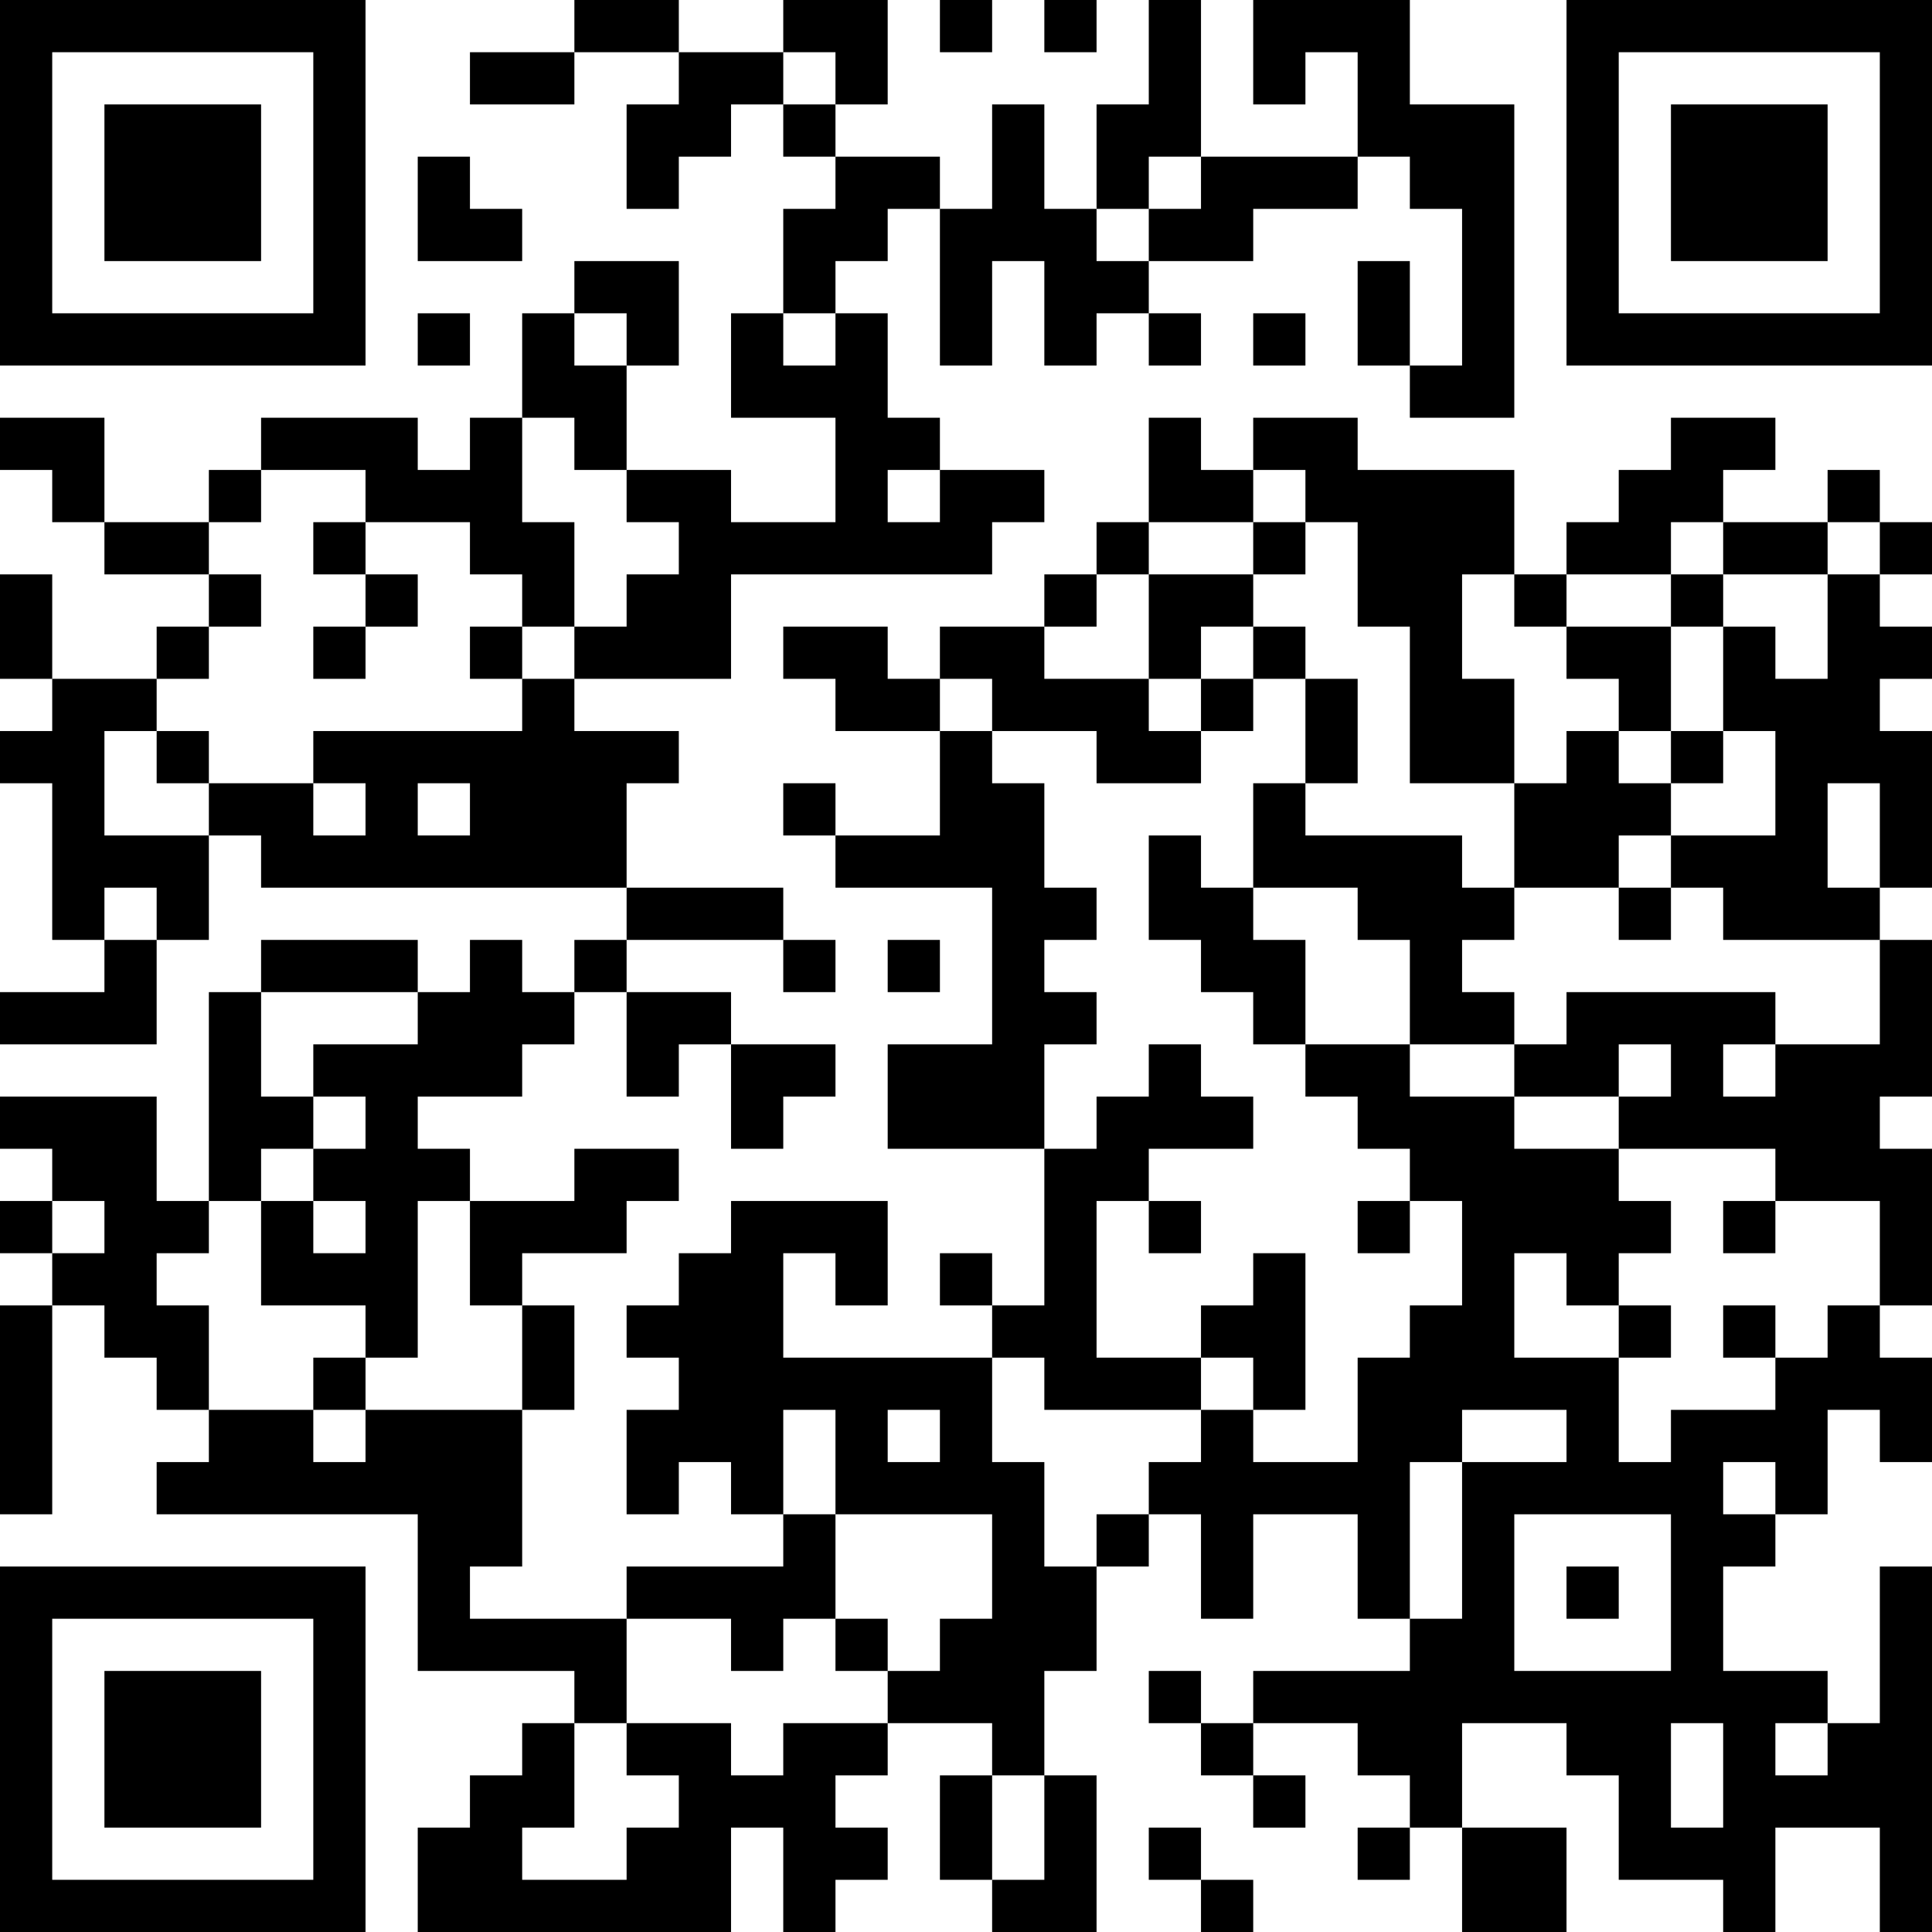 <?xml version="1.0" encoding="UTF-8"?>
<svg xmlns="http://www.w3.org/2000/svg" version="1.1" width="400" height="400" viewBox="0 0 400 400"><rect x="0" y="0" width="400" height="400" fill="#ffffff"/><g transform="scale(10.811)"><g transform="translate(0,0)"><path fill-rule="evenodd" d="M11 0L11 1L9 1L9 2L11 2L11 1L13 1L13 2L12 2L12 4L13 4L13 3L14 3L14 2L15 2L15 3L16 3L16 4L15 4L15 6L14 6L14 8L16 8L16 10L14 10L14 9L12 9L12 7L13 7L13 5L11 5L11 6L10 6L10 8L9 8L9 9L8 9L8 8L5 8L5 9L4 9L4 10L2 10L2 8L0 8L0 9L1 9L1 10L2 10L2 11L4 11L4 12L3 12L3 13L1 13L1 11L0 11L0 13L1 13L1 14L0 14L0 15L1 15L1 18L2 18L2 19L0 19L0 20L3 20L3 18L4 18L4 16L5 16L5 17L12 17L12 18L11 18L11 19L10 19L10 18L9 18L9 19L8 19L8 18L5 18L5 19L4 19L4 23L3 23L3 21L0 21L0 22L1 22L1 23L0 23L0 24L1 24L1 25L0 25L0 29L1 29L1 25L2 25L2 26L3 26L3 27L4 27L4 28L3 28L3 29L8 29L8 32L11 32L11 33L10 33L10 34L9 34L9 35L8 35L8 37L14 37L14 35L15 35L15 37L16 37L16 36L17 36L17 35L16 35L16 34L17 34L17 33L19 33L19 34L18 34L18 36L19 36L19 37L21 37L21 34L20 34L20 32L21 32L21 30L22 30L22 29L23 29L23 31L24 31L24 29L26 29L26 31L27 31L27 32L24 32L24 33L23 33L23 32L22 32L22 33L23 33L23 34L24 34L24 35L25 35L25 34L24 34L24 33L26 33L26 34L27 34L27 35L26 35L26 36L27 36L27 35L28 35L28 37L30 37L30 35L28 35L28 33L30 33L30 34L31 34L31 36L33 36L33 37L34 37L34 35L36 35L36 37L37 37L37 30L36 30L36 33L35 33L35 32L33 32L33 30L34 30L34 29L35 29L35 27L36 27L36 28L37 28L37 26L36 26L36 25L37 25L37 22L36 22L36 21L37 21L37 18L36 18L36 17L37 17L37 14L36 14L36 13L37 13L37 12L36 12L36 11L37 11L37 10L36 10L36 9L35 9L35 10L33 10L33 9L34 9L34 8L32 8L32 9L31 9L31 10L30 10L30 11L29 11L29 9L26 9L26 8L24 8L24 9L23 9L23 8L22 8L22 10L21 10L21 11L20 11L20 12L18 12L18 13L17 13L17 12L15 12L15 13L16 13L16 14L18 14L18 16L16 16L16 15L15 15L15 16L16 16L16 17L19 17L19 20L17 20L17 22L20 22L20 25L19 25L19 24L18 24L18 25L19 25L19 26L15 26L15 24L16 24L16 25L17 25L17 23L14 23L14 24L13 24L13 25L12 25L12 26L13 26L13 27L12 27L12 29L13 29L13 28L14 28L14 29L15 29L15 30L12 30L12 31L9 31L9 30L10 30L10 27L11 27L11 25L10 25L10 24L12 24L12 23L13 23L13 22L11 22L11 23L9 23L9 22L8 22L8 21L10 21L10 20L11 20L11 19L12 19L12 21L13 21L13 20L14 20L14 22L15 22L15 21L16 21L16 20L14 20L14 19L12 19L12 18L15 18L15 19L16 19L16 18L15 18L15 17L12 17L12 15L13 15L13 14L11 14L11 13L14 13L14 11L19 11L19 10L20 10L20 9L18 9L18 8L17 8L17 6L16 6L16 5L17 5L17 4L18 4L18 7L19 7L19 5L20 5L20 7L21 7L21 6L22 6L22 7L23 7L23 6L22 6L22 5L24 5L24 4L26 4L26 3L27 3L27 4L28 4L28 7L27 7L27 5L26 5L26 7L27 7L27 8L29 8L29 2L27 2L27 0L24 0L24 2L25 2L25 1L26 1L26 3L23 3L23 0L22 0L22 2L21 2L21 4L20 4L20 2L19 2L19 4L18 4L18 3L16 3L16 2L17 2L17 0L15 0L15 1L13 1L13 0ZM18 0L18 1L19 1L19 0ZM20 0L20 1L21 1L21 0ZM15 1L15 2L16 2L16 1ZM8 3L8 5L10 5L10 4L9 4L9 3ZM22 3L22 4L21 4L21 5L22 5L22 4L23 4L23 3ZM8 6L8 7L9 7L9 6ZM11 6L11 7L12 7L12 6ZM15 6L15 7L16 7L16 6ZM24 6L24 7L25 7L25 6ZM10 8L10 10L11 10L11 12L10 12L10 11L9 11L9 10L7 10L7 9L5 9L5 10L4 10L4 11L5 11L5 12L4 12L4 13L3 13L3 14L2 14L2 16L4 16L4 15L6 15L6 16L7 16L7 15L6 15L6 14L10 14L10 13L11 13L11 12L12 12L12 11L13 11L13 10L12 10L12 9L11 9L11 8ZM17 9L17 10L18 10L18 9ZM24 9L24 10L22 10L22 11L21 11L21 12L20 12L20 13L22 13L22 14L23 14L23 15L21 15L21 14L19 14L19 13L18 13L18 14L19 14L19 15L20 15L20 17L21 17L21 18L20 18L20 19L21 19L21 20L20 20L20 22L21 22L21 21L22 21L22 20L23 20L23 21L24 21L24 22L22 22L22 23L21 23L21 26L23 26L23 27L20 27L20 26L19 26L19 28L20 28L20 30L21 30L21 29L22 29L22 28L23 28L23 27L24 27L24 28L26 28L26 26L27 26L27 25L28 25L28 23L27 23L27 22L26 22L26 21L25 21L25 20L27 20L27 21L29 21L29 22L31 22L31 23L32 23L32 24L31 24L31 25L30 25L30 24L29 24L29 26L31 26L31 28L32 28L32 27L34 27L34 26L35 26L35 25L36 25L36 23L34 23L34 22L31 22L31 21L32 21L32 20L31 20L31 21L29 21L29 20L30 20L30 19L34 19L34 20L33 20L33 21L34 21L34 20L36 20L36 18L33 18L33 17L32 17L32 16L34 16L34 14L33 14L33 12L34 12L34 13L35 13L35 11L36 11L36 10L35 10L35 11L33 11L33 10L32 10L32 11L30 11L30 12L29 12L29 11L28 11L28 13L29 13L29 15L27 15L27 12L26 12L26 10L25 10L25 9ZM6 10L6 11L7 11L7 12L6 12L6 13L7 13L7 12L8 12L8 11L7 11L7 10ZM24 10L24 11L22 11L22 13L23 13L23 14L24 14L24 13L25 13L25 15L24 15L24 17L23 17L23 16L22 16L22 18L23 18L23 19L24 19L24 20L25 20L25 18L24 18L24 17L26 17L26 18L27 18L27 20L29 20L29 19L28 19L28 18L29 18L29 17L31 17L31 18L32 18L32 17L31 17L31 16L32 16L32 15L33 15L33 14L32 14L32 12L33 12L33 11L32 11L32 12L30 12L30 13L31 13L31 14L30 14L30 15L29 15L29 17L28 17L28 16L25 16L25 15L26 15L26 13L25 13L25 12L24 12L24 11L25 11L25 10ZM9 12L9 13L10 13L10 12ZM23 12L23 13L24 13L24 12ZM3 14L3 15L4 15L4 14ZM31 14L31 15L32 15L32 14ZM8 15L8 16L9 16L9 15ZM35 15L35 17L36 17L36 15ZM2 17L2 18L3 18L3 17ZM17 18L17 19L18 19L18 18ZM5 19L5 21L6 21L6 22L5 22L5 23L4 23L4 24L3 24L3 25L4 25L4 27L6 27L6 28L7 28L7 27L10 27L10 25L9 25L9 23L8 23L8 26L7 26L7 25L5 25L5 23L6 23L6 24L7 24L7 23L6 23L6 22L7 22L7 21L6 21L6 20L8 20L8 19ZM1 23L1 24L2 24L2 23ZM22 23L22 24L23 24L23 23ZM26 23L26 24L27 24L27 23ZM33 23L33 24L34 24L34 23ZM24 24L24 25L23 25L23 26L24 26L24 27L25 27L25 24ZM31 25L31 26L32 26L32 25ZM33 25L33 26L34 26L34 25ZM6 26L6 27L7 27L7 26ZM15 27L15 29L16 29L16 31L15 31L15 32L14 32L14 31L12 31L12 33L11 33L11 35L10 35L10 36L12 36L12 35L13 35L13 34L12 34L12 33L14 33L14 34L15 34L15 33L17 33L17 32L18 32L18 31L19 31L19 29L16 29L16 27ZM17 27L17 28L18 28L18 27ZM28 27L28 28L27 28L27 31L28 31L28 28L30 28L30 27ZM33 28L33 29L34 29L34 28ZM29 29L29 32L32 32L32 29ZM30 30L30 31L31 31L31 30ZM16 31L16 32L17 32L17 31ZM32 33L32 35L33 35L33 33ZM34 33L34 34L35 34L35 33ZM19 34L19 36L20 36L20 34ZM22 35L22 36L23 36L23 37L24 37L24 36L23 36L23 35ZM0 0L0 7L7 7L7 0ZM1 1L1 6L6 6L6 1ZM2 2L2 5L5 5L5 2ZM30 0L30 7L37 7L37 0ZM31 1L31 6L36 6L36 1ZM32 2L32 5L35 5L35 2ZM0 30L0 37L7 37L7 30ZM1 31L1 36L6 36L6 31ZM2 32L2 35L5 35L5 32Z" fill="#000000"/></g></g></svg>
